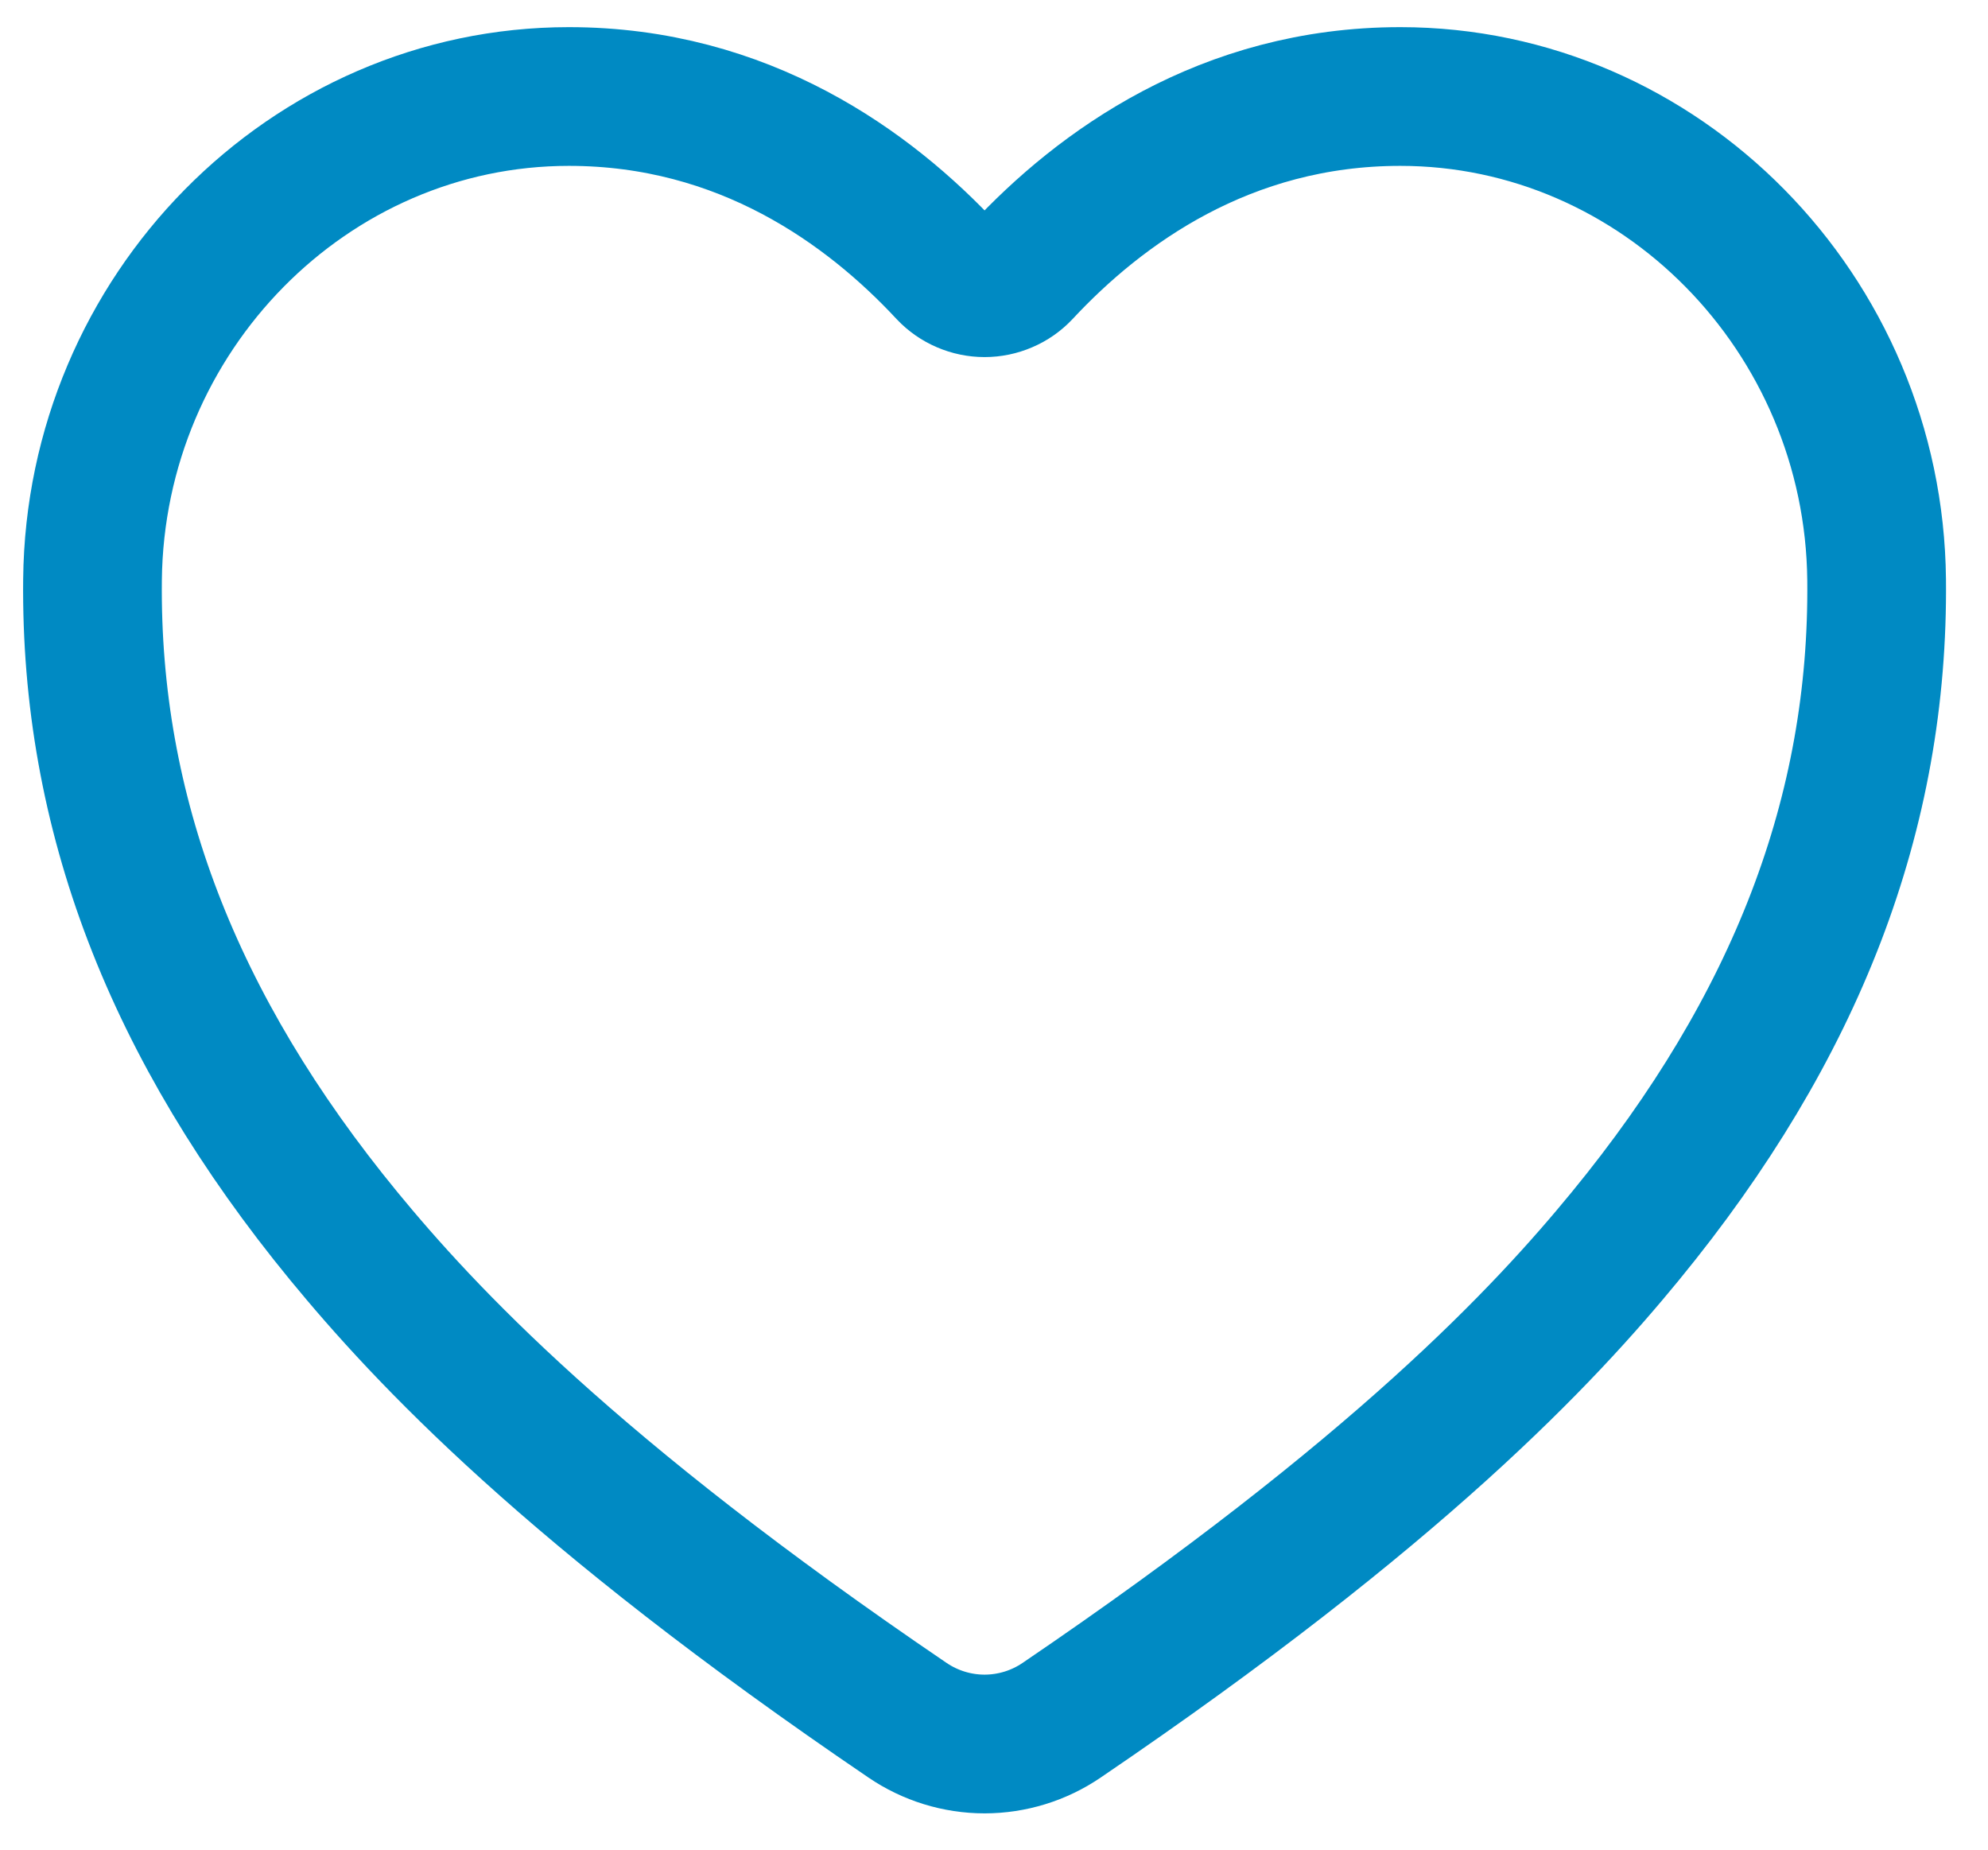 <svg width="43" height="40" viewBox="0 0 43 40" fill="none" xmlns="http://www.w3.org/2000/svg">
<path d="M21.298 37.715C20.702 37.715 20.12 37.535 19.628 37.2C12.336 32.249 9.178 28.85 7.438 26.733C3.727 22.211 1.949 17.567 2.001 12.539C2.059 6.776 6.681 2.087 12.305 2.087C16.09 2.087 18.799 4.059 20.487 5.874C20.591 5.984 20.717 6.072 20.856 6.131C20.995 6.191 21.145 6.222 21.296 6.222C21.448 6.222 21.597 6.191 21.736 6.131C21.876 6.072 22.001 5.984 22.105 5.874C23.795 4.059 26.503 2.087 30.288 2.087C35.912 2.087 40.534 6.776 40.591 12.539C40.643 17.567 38.864 22.211 35.155 26.733C33.414 28.856 30.256 32.249 22.964 37.2C22.473 37.535 21.892 37.714 21.298 37.715Z" stroke="#008AC3" stroke-width="3"/>
</svg>
